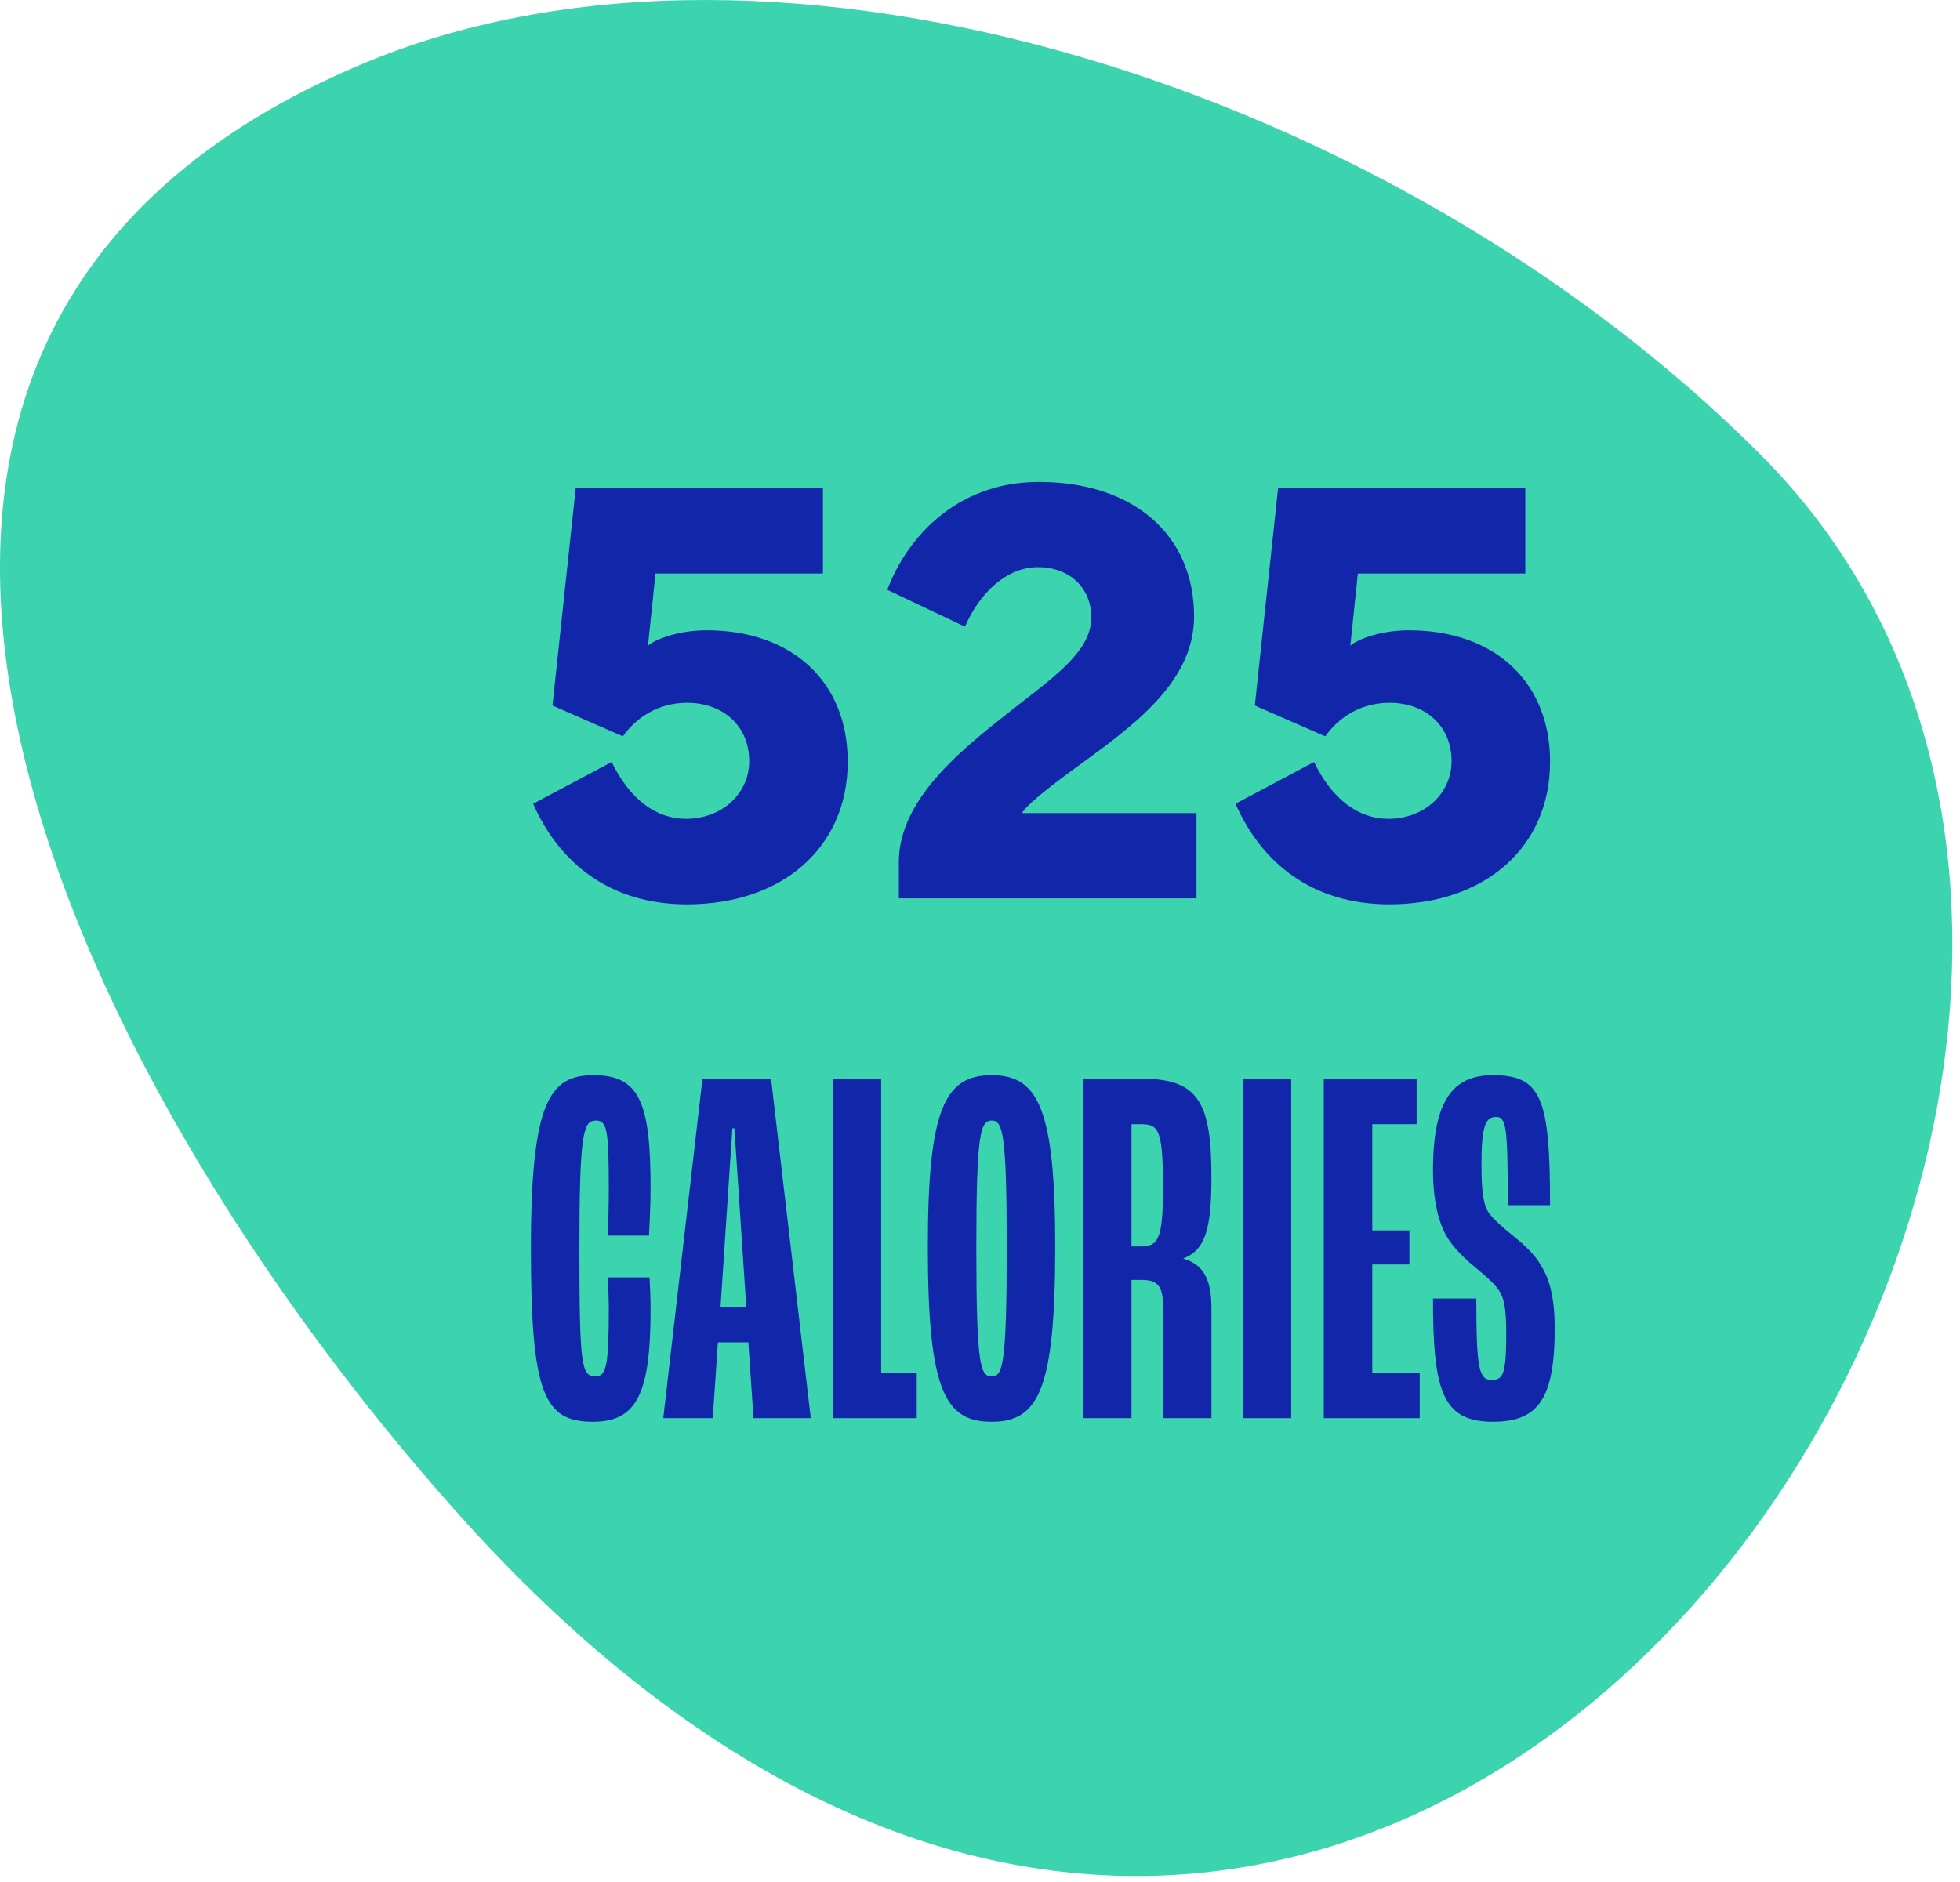 <svg width="76" height="73" viewBox="0 0 76 73" fill="none" xmlns="http://www.w3.org/2000/svg">
<path d="M14.27 2.389C30.19 -4.171 54.07 3.389 68.28 17.648C92.13 41.578 54 99.288 17.72 58.658C2.73 41.858 -11.58 13.049 14.27 2.389Z" fill="#3BD4AE"/>
<path d="M26.637 35.074C23.637 35.074 21.68 33.457 20.672 31.172L23.719 29.554C24.422 31.007 25.441 31.757 26.602 31.757C27.973 31.757 29.051 30.797 29.051 29.519C29.051 28.16 28.043 27.257 26.648 27.257C25.477 27.257 24.645 27.867 24.152 28.558L21.422 27.363L22.324 18.925H31.91V22.242H25.418L25.125 25.043C25.383 24.808 26.273 24.445 27.398 24.445C30.727 24.445 32.871 26.449 32.871 29.543C32.871 32.847 30.363 35.074 26.637 35.074Z" fill="#1226AA"/>
<path d="M37.418 24.304L34.406 22.875C35.086 21.035 36.949 18.691 40.289 18.691C43.934 18.691 46.301 20.73 46.301 23.906C46.301 26.578 43.723 28.3 41.484 29.941C40.406 30.738 39.75 31.289 39.633 31.535H46.395V34.84H34.852V33.433C34.852 30.843 37.617 28.816 39.516 27.316C41.004 26.156 42.316 25.195 42.316 23.953C42.316 22.793 41.473 21.996 40.242 21.996C39.07 21.996 38.004 22.945 37.418 24.304Z" fill="#1226AA"/>
<path d="M53.871 35.074C50.871 35.074 48.914 33.457 47.906 31.172L50.953 29.554C51.656 31.007 52.676 31.757 53.836 31.757C55.207 31.757 56.285 30.797 56.285 29.519C56.285 28.16 55.277 27.257 53.883 27.257C52.711 27.257 51.879 27.867 51.387 28.558L48.656 27.363L49.559 18.925H59.145V22.242H52.652L52.359 25.043C52.617 24.808 53.508 24.445 54.633 24.445C57.961 24.445 60.105 26.449 60.105 29.543C60.105 32.847 57.598 35.074 53.871 35.074Z" fill="#1226AA"/>
<path d="M22.986 55.14C21.106 55.14 20.586 54.08 20.586 48.42C20.586 42.68 21.326 41.7 23.026 41.7C24.826 41.7 25.226 42.82 25.226 46.08C25.226 46.7 25.186 47.5 25.166 47.92H23.566C23.586 47.5 23.606 46.74 23.606 46.14C23.606 43.84 23.546 43.46 23.106 43.46C22.626 43.46 22.466 43.88 22.466 48.42C22.466 52.96 22.546 53.38 23.086 53.38C23.506 53.38 23.606 52.98 23.606 50.78C23.606 50.4 23.586 49.86 23.566 49.54H25.186C25.206 49.86 25.226 50.36 25.226 50.8C25.226 54.1 24.666 55.14 22.986 55.14Z" fill="#1226AA"/>
<path d="M29.218 55L29.017 52.06H27.837L27.637 55H25.718L27.238 41.84H29.898L31.438 55H29.218ZM27.938 50.7H28.938L28.477 43.76H28.398L27.938 50.7Z" fill="#1226AA"/>
<path d="M32.287 55V41.84H34.167V53.24H35.547V55H32.287Z" fill="#1226AA"/>
<path d="M38.457 55.14C36.657 55.14 35.977 53.98 35.977 48.36C35.977 43 36.637 41.7 38.457 41.7C40.257 41.7 40.917 43 40.917 48.36C40.917 53.92 40.257 55.14 38.457 55.14ZM38.457 53.38C38.877 53.38 39.037 52.96 39.037 48.36C39.037 43.94 38.877 43.46 38.457 43.46C38.017 43.46 37.857 43.94 37.857 48.36C37.857 53 38.017 53.38 38.457 53.38Z" fill="#1226AA"/>
<path d="M41.994 55V41.84H44.314C46.494 41.84 46.974 42.8 46.974 45.66C46.974 47.6 46.754 48.48 45.894 48.8V48.82C46.674 49.04 46.974 49.64 46.974 50.72V55H45.094V50.6C45.094 49.84 44.834 49.64 44.274 49.64H43.874V55H41.994ZM43.874 48.34H44.234C44.894 48.34 45.094 48.08 45.094 46.14C45.094 43.94 44.974 43.6 44.274 43.6H43.874V48.34Z" fill="#1226AA"/>
<path d="M48.187 55V41.84H50.067V55H48.187Z" fill="#1226AA"/>
<path d="M51.33 55V41.84H54.93V43.6H53.21V47.72H54.65V49.04H53.21V53.24H55.05V55H51.33Z" fill="#1226AA"/>
<path d="M57.885 55.14C55.925 55.14 55.565 53.94 55.565 50.36H57.245C57.245 53.08 57.344 53.52 57.844 53.52C58.304 53.52 58.404 53.24 58.404 51.68C58.404 50.76 58.325 50.38 58.145 50.08C57.965 49.8 57.645 49.52 57.285 49.22C56.965 48.96 56.505 48.56 56.205 48.12C55.885 47.68 55.565 46.82 55.565 45.38C55.565 42.64 56.364 41.7 57.885 41.7C59.764 41.7 60.105 42.58 60.105 46.74H58.465C58.465 43.66 58.404 43.32 58.005 43.32C57.605 43.32 57.444 43.66 57.444 45.18C57.444 46.34 57.544 46.78 57.745 47.06C57.904 47.28 58.285 47.62 58.684 47.94C59.105 48.28 59.525 48.66 59.764 49.1C60.105 49.64 60.285 50.4 60.285 51.52C60.285 54.28 59.624 55.14 57.885 55.14Z" fill="#1226AA"/>
</svg>
